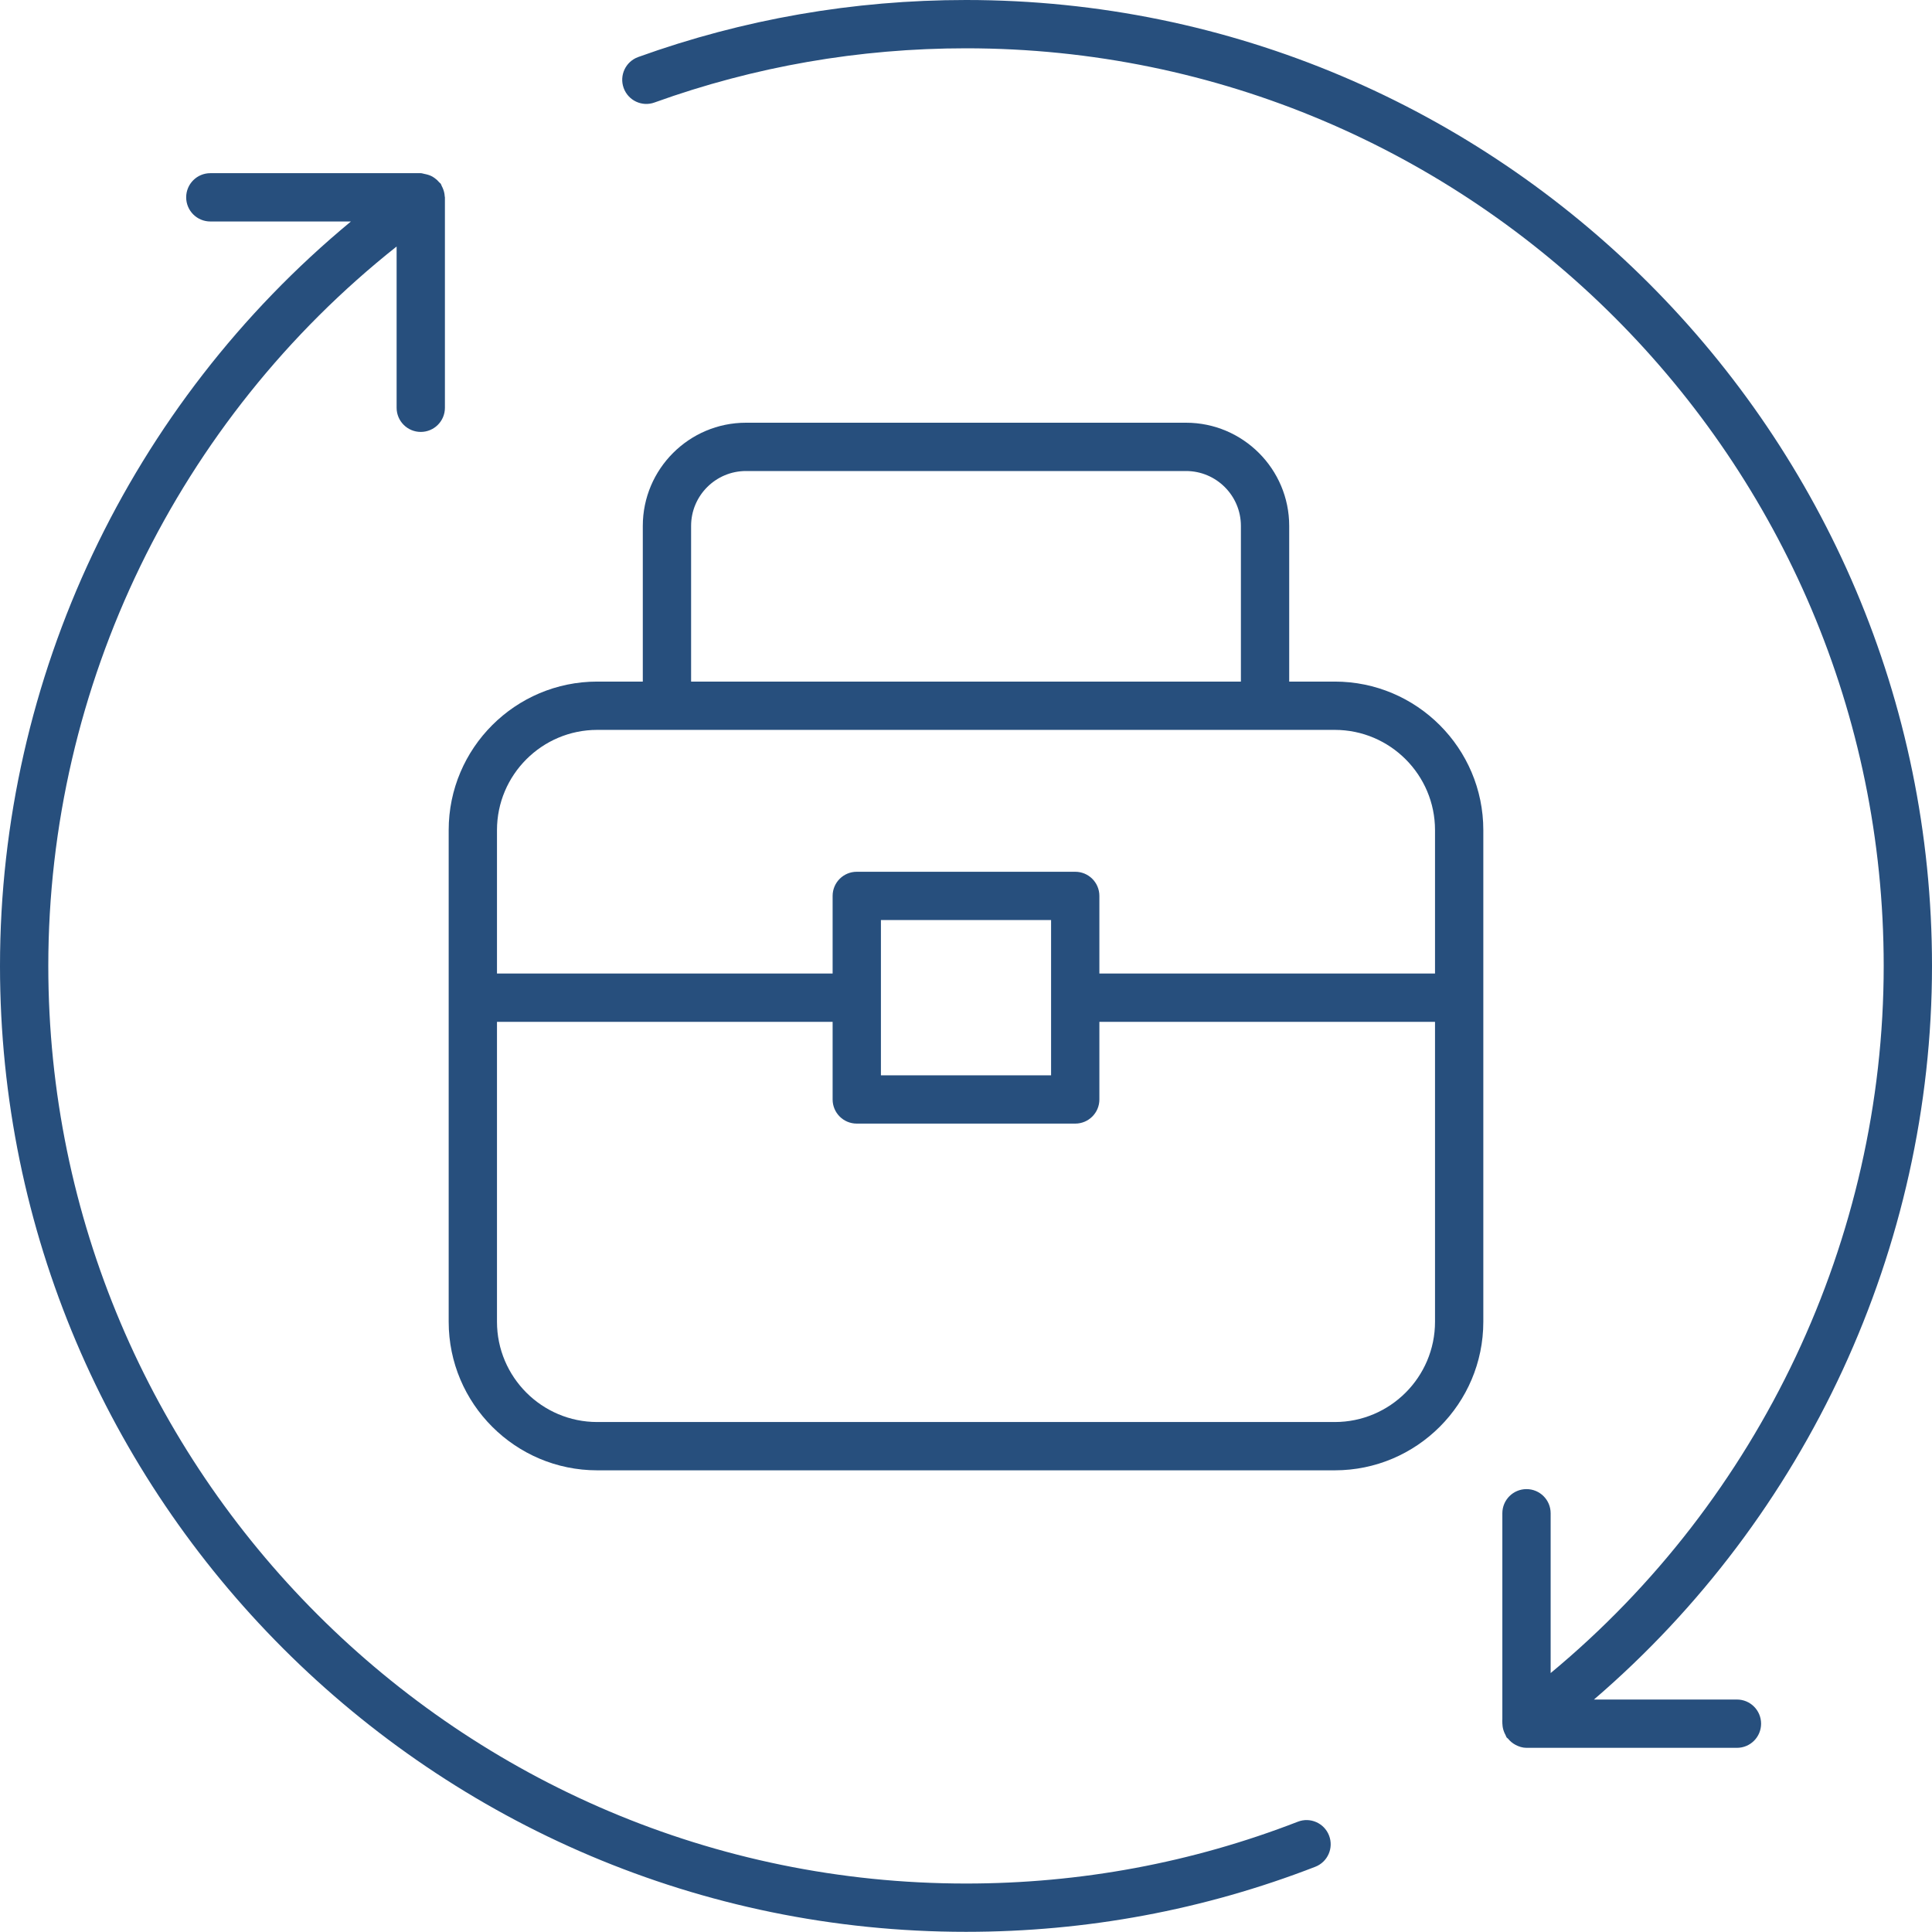 <?xml version="1.0" encoding="UTF-8" standalone="no"?>
<!DOCTYPE svg PUBLIC "-//W3C//DTD SVG 1.1//EN" "http://www.w3.org/Graphics/SVG/1.1/DTD/svg11.dtd">
<svg width="100%" height="100%" viewBox="0 0 128 128" version="1.1" xmlns="http://www.w3.org/2000/svg" xmlns:xlink="http://www.w3.org/1999/xlink" xml:space="preserve" xmlns:serif="http://www.serif.com/" style="fill-rule:evenodd;clip-rule:evenodd;stroke-linejoin:round;stroke-miterlimit:2;">
    <g transform="matrix(1.6,0,0,1.6,-16,-16)">
        <g>
            <path d="M10,49.996C10,72.051 27.944,89.993 50,89.993C54.987,89.993 59.853,89.087 64.463,87.299C64.978,87.099 65.233,86.52 65.033,86.005C64.833,85.488 64.253,85.233 63.739,85.434C59.361,87.132 54.739,87.993 50,87.993C29.047,87.993 12,70.948 12,49.996C12,38.379 17.36,27.392 26.423,20.207L26.423,26.885C26.423,27.438 26.871,27.885 27.423,27.885C27.975,27.885 28.423,27.438 28.423,26.885L28.423,18.171C28.423,18.157 28.415,18.145 28.415,18.13C28.409,18.036 28.392,17.946 28.359,17.855C28.341,17.801 28.318,17.753 28.292,17.704C28.275,17.673 28.271,17.638 28.25,17.608C28.233,17.585 28.208,17.574 28.19,17.552C28.136,17.486 28.075,17.431 28.006,17.38C27.977,17.36 27.95,17.339 27.919,17.321C27.83,17.269 27.735,17.236 27.631,17.213C27.613,17.209 27.596,17.205 27.578,17.202C27.525,17.194 27.478,17.171 27.423,17.171L18.709,17.171C18.157,17.171 17.709,17.618 17.709,18.171C17.709,18.724 18.157,19.171 18.709,19.171L24.531,19.171C15.388,26.738 10,38.049 10,49.996Z" style="fill:rgb(39,79,125);fill-rule:nonzero;"/>
            <path d="M50,10C45.339,10 40.771,10.795 36.425,12.362C35.906,12.55 35.637,13.122 35.824,13.642C36.011,14.162 36.584,14.434 37.104,14.243C41.232,12.755 45.571,12 50,12C70.953,12 88,29.045 88,49.996C88,61.297 82.878,72.092 74.209,79.278L74.209,72.661C74.209,72.108 73.762,71.661 73.209,71.661C72.657,71.661 72.209,72.108 72.209,72.661L72.209,81.188C72.201,81.236 72.21,81.285 72.209,81.334L72.209,81.374C72.209,81.378 72.212,81.381 72.212,81.385C72.215,81.496 72.236,81.601 72.277,81.707C72.293,81.753 72.314,81.794 72.337,81.836C72.358,81.872 72.364,81.913 72.389,81.947C72.403,81.966 72.426,81.973 72.441,81.991C72.526,82.097 72.628,82.183 72.748,82.247C72.749,82.247 72.75,82.248 72.751,82.249C72.89,82.322 73.041,82.374 73.209,82.374L81.923,82.374C82.476,82.374 82.923,81.927 82.923,81.374C82.923,80.821 82.476,80.374 81.923,80.374L76.002,80.374C84.809,72.813 90,61.663 90,49.996C90,27.942 72.056,10 50,10Z" style="fill:rgb(39,79,125);fill-rule:nonzero;"/>
            <path d="M59.111,27.504L40.889,27.504C38.534,27.504 36.617,29.421 36.617,31.776L36.617,38.223L34.729,38.223C31.338,38.223 28.579,40.981 28.579,44.373L28.579,64.732C28.579,68.124 31.338,70.883 34.729,70.883L65.271,70.883C68.662,70.883 71.421,68.124 71.421,64.732L71.421,44.373C71.421,40.981 68.662,38.223 65.271,38.223L63.383,38.223L63.383,31.776C63.383,29.421 61.466,27.504 59.111,27.504ZM38.617,31.776C38.617,30.523 39.636,29.504 40.889,29.504L59.111,29.504C60.364,29.504 61.383,30.523 61.383,31.776L61.383,38.223L38.617,38.223L38.617,31.776ZM65.271,68.883L34.729,68.883C32.441,68.883 30.579,67.021 30.579,64.732L30.579,52.312L44.477,52.312L44.477,55.526C44.477,56.079 44.924,56.526 45.477,56.526L54.523,56.526C55.076,56.526 55.523,56.079 55.523,55.526L55.523,52.312L69.421,52.312L69.421,64.732C69.421,67.021 67.559,68.883 65.271,68.883ZM53.523,54.526L46.477,54.526L46.477,48.098L53.523,48.098L53.523,54.526ZM69.421,44.373L69.421,50.312L55.523,50.312L55.523,47.098C55.523,46.545 55.076,46.098 54.523,46.098L45.477,46.098C44.924,46.098 44.477,46.545 44.477,47.098L44.477,50.312L30.579,50.312L30.579,44.373C30.579,42.085 32.441,40.223 34.729,40.223L65.271,40.223C67.559,40.223 69.421,42.085 69.421,44.373Z" style="fill:rgb(39,79,125);fill-rule:nonzero;"/>
        </g>
    </g>
</svg>
